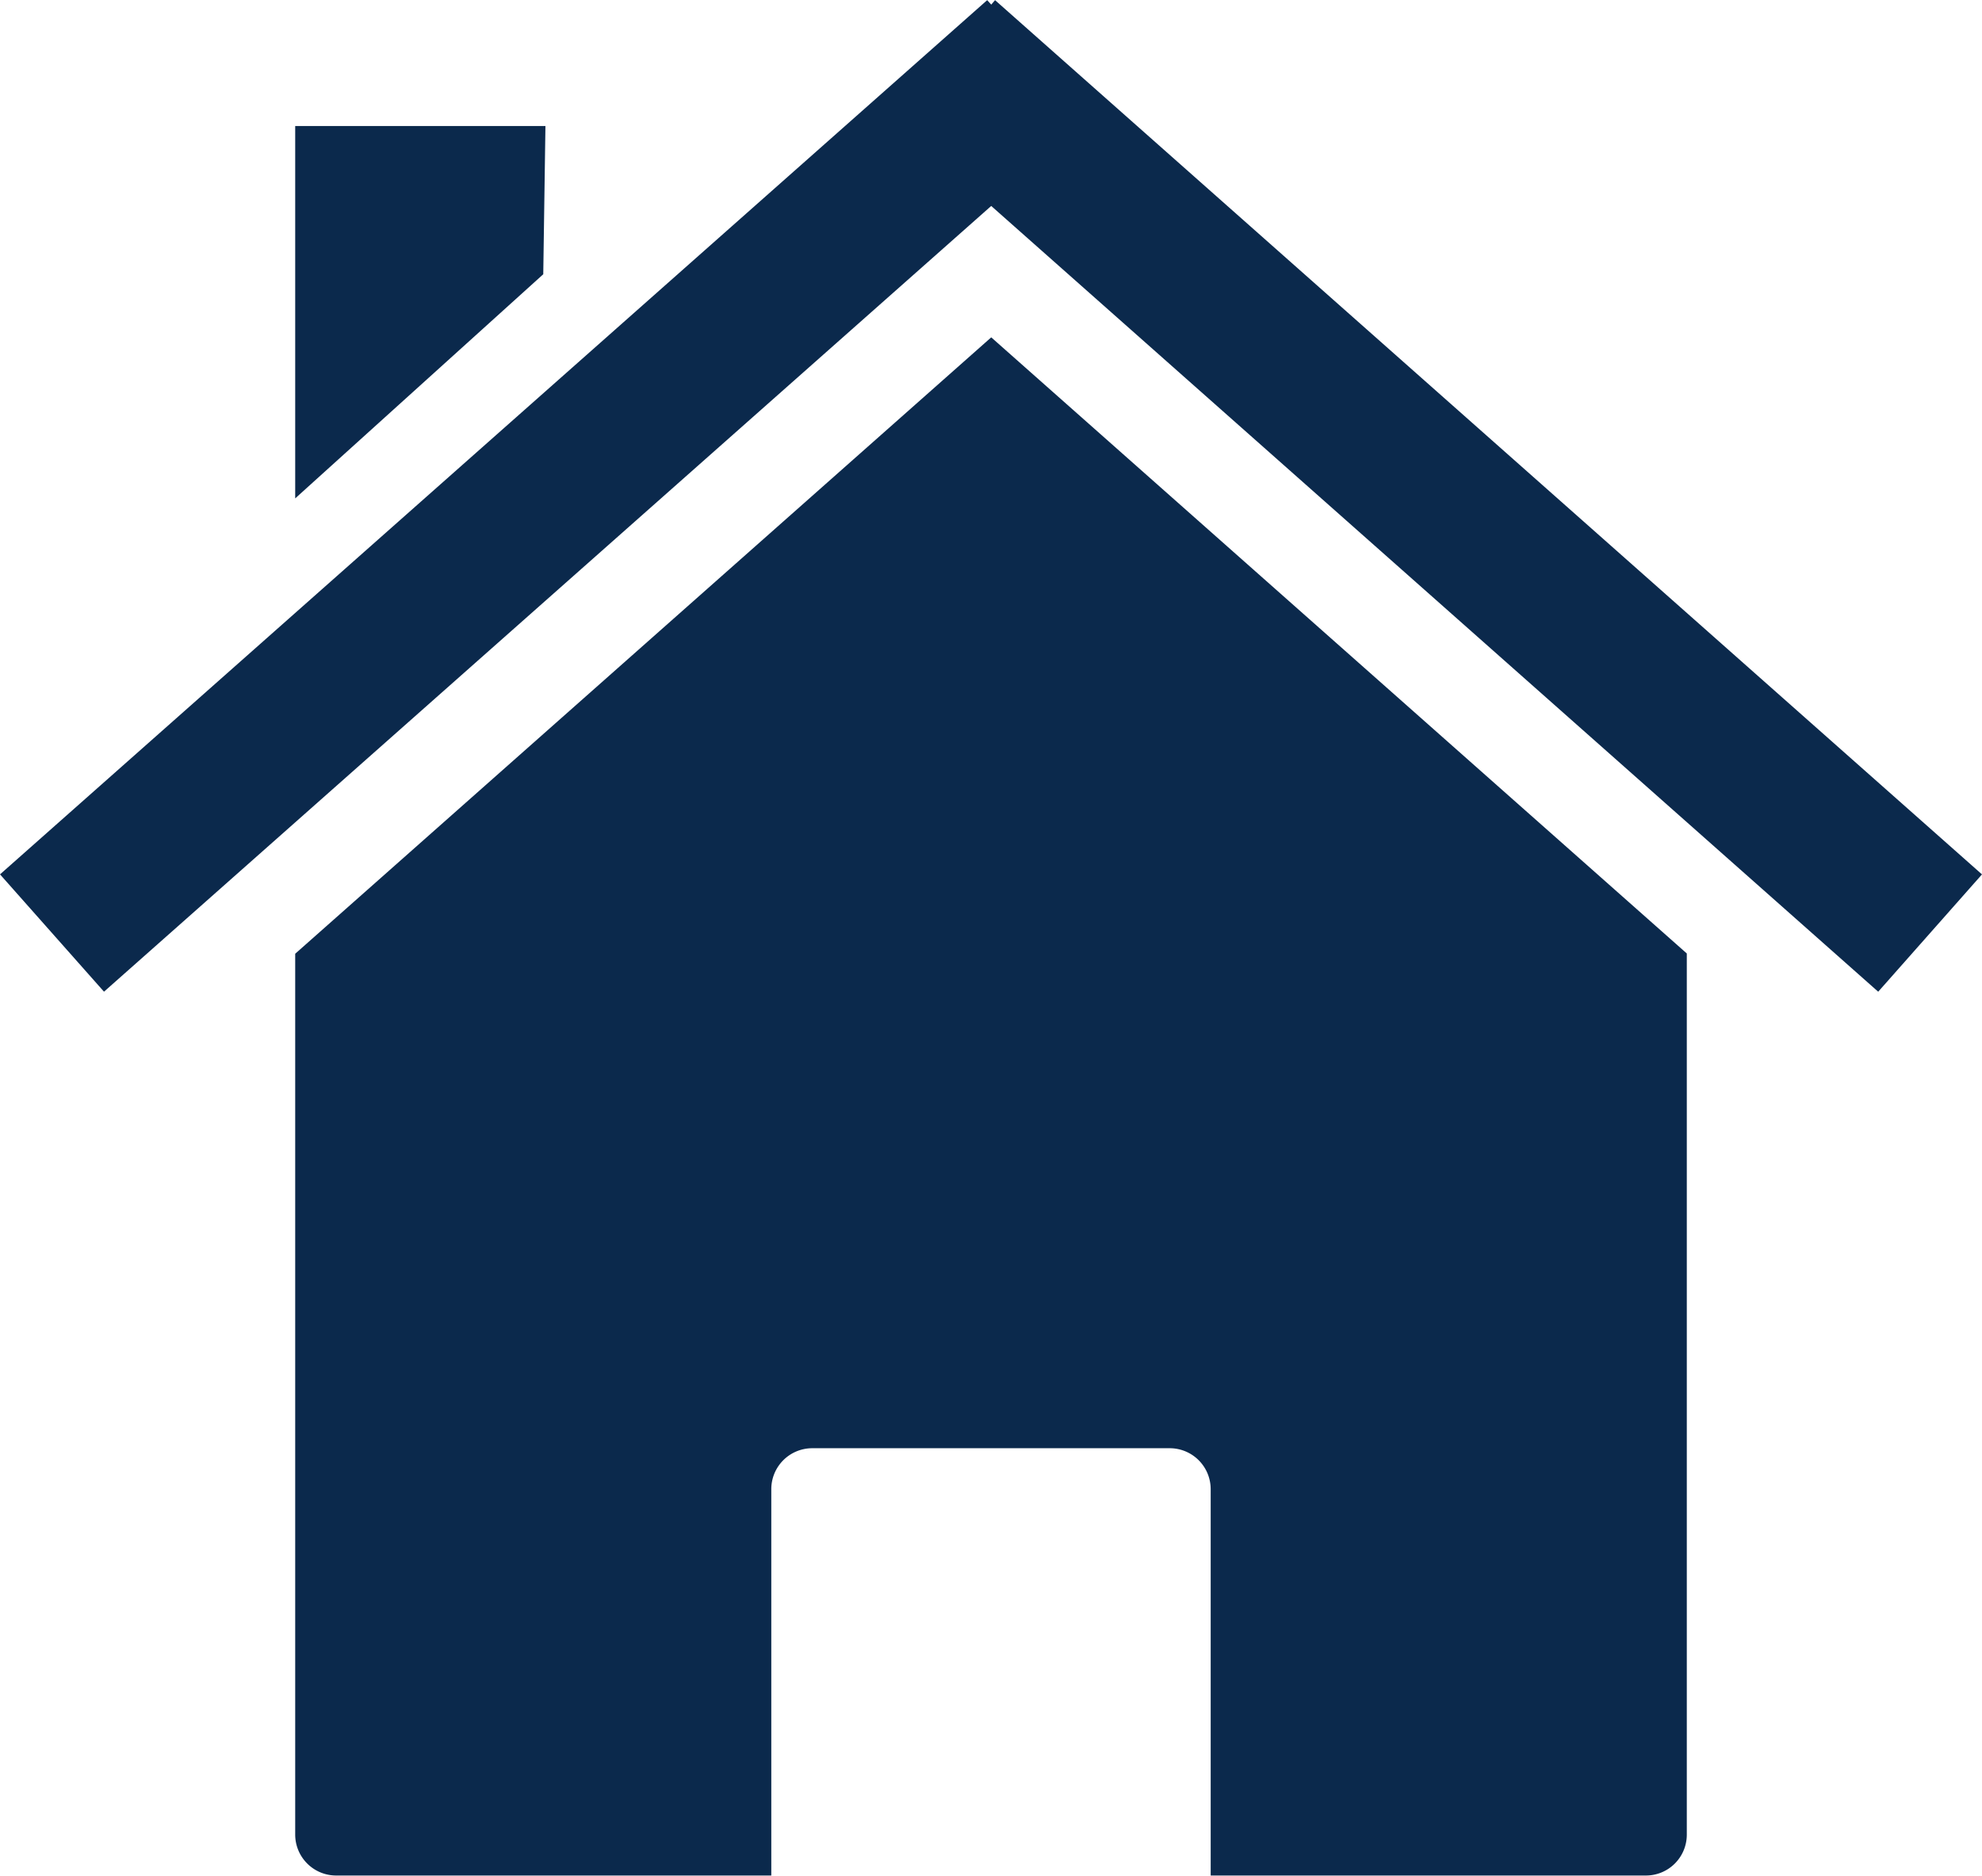<svg xmlns="http://www.w3.org/2000/svg" xmlns:xlink="http://www.w3.org/1999/xlink" width="404.895" height="383.153" viewBox="0 0 404.895 383.153">
  <defs>
    <clipPath id="clip-path">
      <path id="Path_5" data-name="Path 5" d="M137,327H422V641.883H137Zm0,0" fill="#0b294c"/>
    </clipPath>
    <clipPath id="clip-path-2">
      <path id="Path_7" data-name="Path 7" d="M77.375,258.73H482.27V462H77.375Zm0,0" fill="#0b294c"/>
    </clipPath>
  </defs>
  <g id="Group_9" data-name="Group 9" transform="translate(-286.188 -319.98)">
    <g id="Group_8" data-name="Group 8">
      <g id="Group_2" data-name="Group 2" transform="translate(208.813 61.25)" clip-path="url(#clip-path)">
        <path id="Path_4" data-name="Path 4" d="M421.969,453.492Zm0,0-142.1-125.855L137.68,453.543v179.91a8.368,8.368,0,0,0,8.4,8.371h88.859V562.945a8.368,8.368,0,0,1,8.371-8.4h73.016a8.369,8.369,0,0,1,8.375,8.4v78.879H413.59a8.347,8.347,0,0,0,8.375-8.371V453.484ZM137.68,453.547Zm0,0" fill="#0b294c"/>
      </g>
      <g id="Group_3" data-name="Group 3" transform="translate(208.813 61.25)" clip-path="url(#clip-path-2)">
        <path id="Path_6" data-name="Path 6" d="M279.039,258.762,77.379,437.328l21.242,23.965L279.867,300.8l181.2,160.5,21.2-23.965L280.652,258.762l-.781.91-.828-.91Zm0,0" fill="#0b294c"/>
      </g>
    </g>
    <path id="Path_8" data-name="Path 8" d="M137.68,284.469H188.8l-.445,30.277L137.68,360.531Zm0,0" transform="translate(208.813 61.25)" fill="#0b294c"/>
  </g>
</svg>
